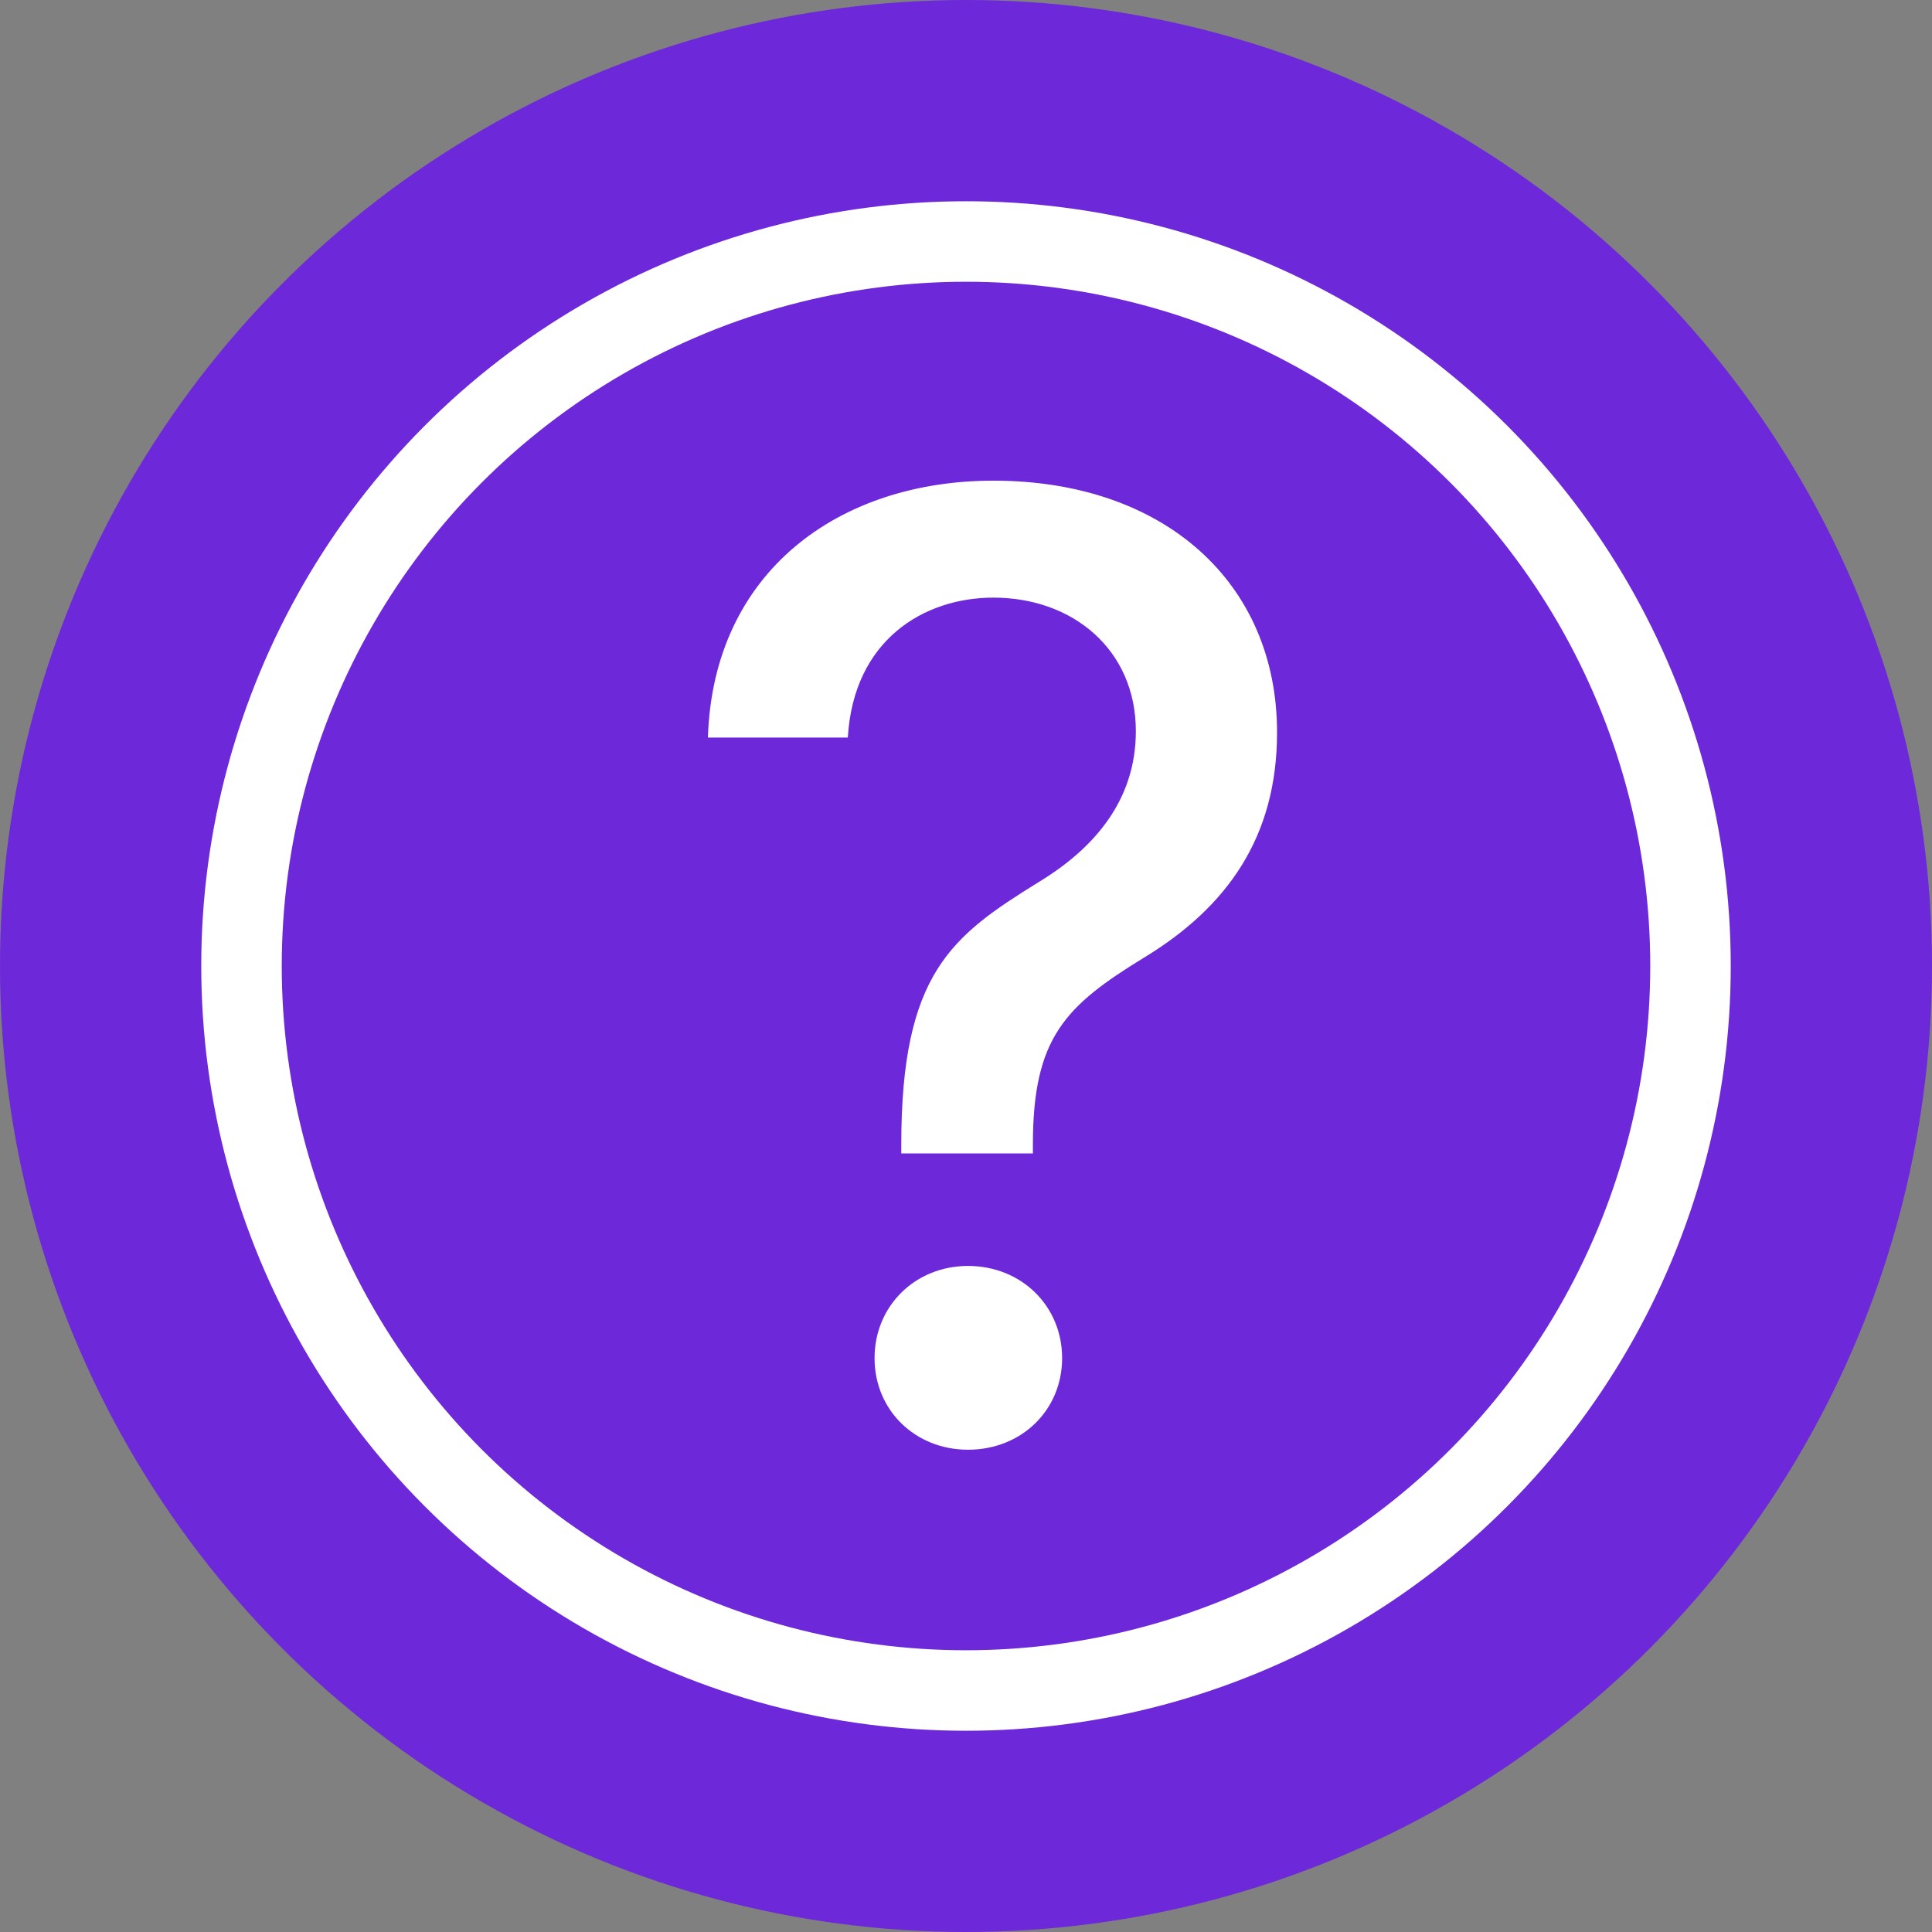 <svg viewBox="0 0 24 24"
  xmlns="http://www.w3.org/2000/svg" xml:space="preserve" fill-rule="evenodd" clip-rule="evenodd" stroke-linecap="round" stroke-linejoin="round" stroke-miterlimit="1.5">
  <rect x="0" y="0" width="24" height="24" fill="#808080" stroke="none"/>
  <circle cx="12" cy="12" r="12" fill="#6d28d9"/>
  <path d="M11.196 14.328h1.635v-.111c0-1.327.402-1.722 1.382-2.322 1.027-.624 1.651-1.493 1.651-2.796 0-1.864-1.406-3.128-3.523-3.128-1.927 0-3.483 1.137-3.547 3.191h1.738c.071-1.208.94-1.738 1.809-1.738.987 0 1.769.648 1.769 1.659 0 .861-.521 1.461-1.216 1.88-1.067.663-1.698 1.122-1.698 3.254v.111Zm.829 3.681c.663 0 1.169-.49 1.169-1.138 0-.648-.506-1.145-1.169-1.145-.656 0-1.161.497-1.161 1.145s.505 1.138 1.161 1.138Z" fill="#fff" fill-rule="nonzero"/>
  <circle cx="12" cy="12" r="9" fill="none" stroke="#fff" stroke-width="1px"/>
</svg>
